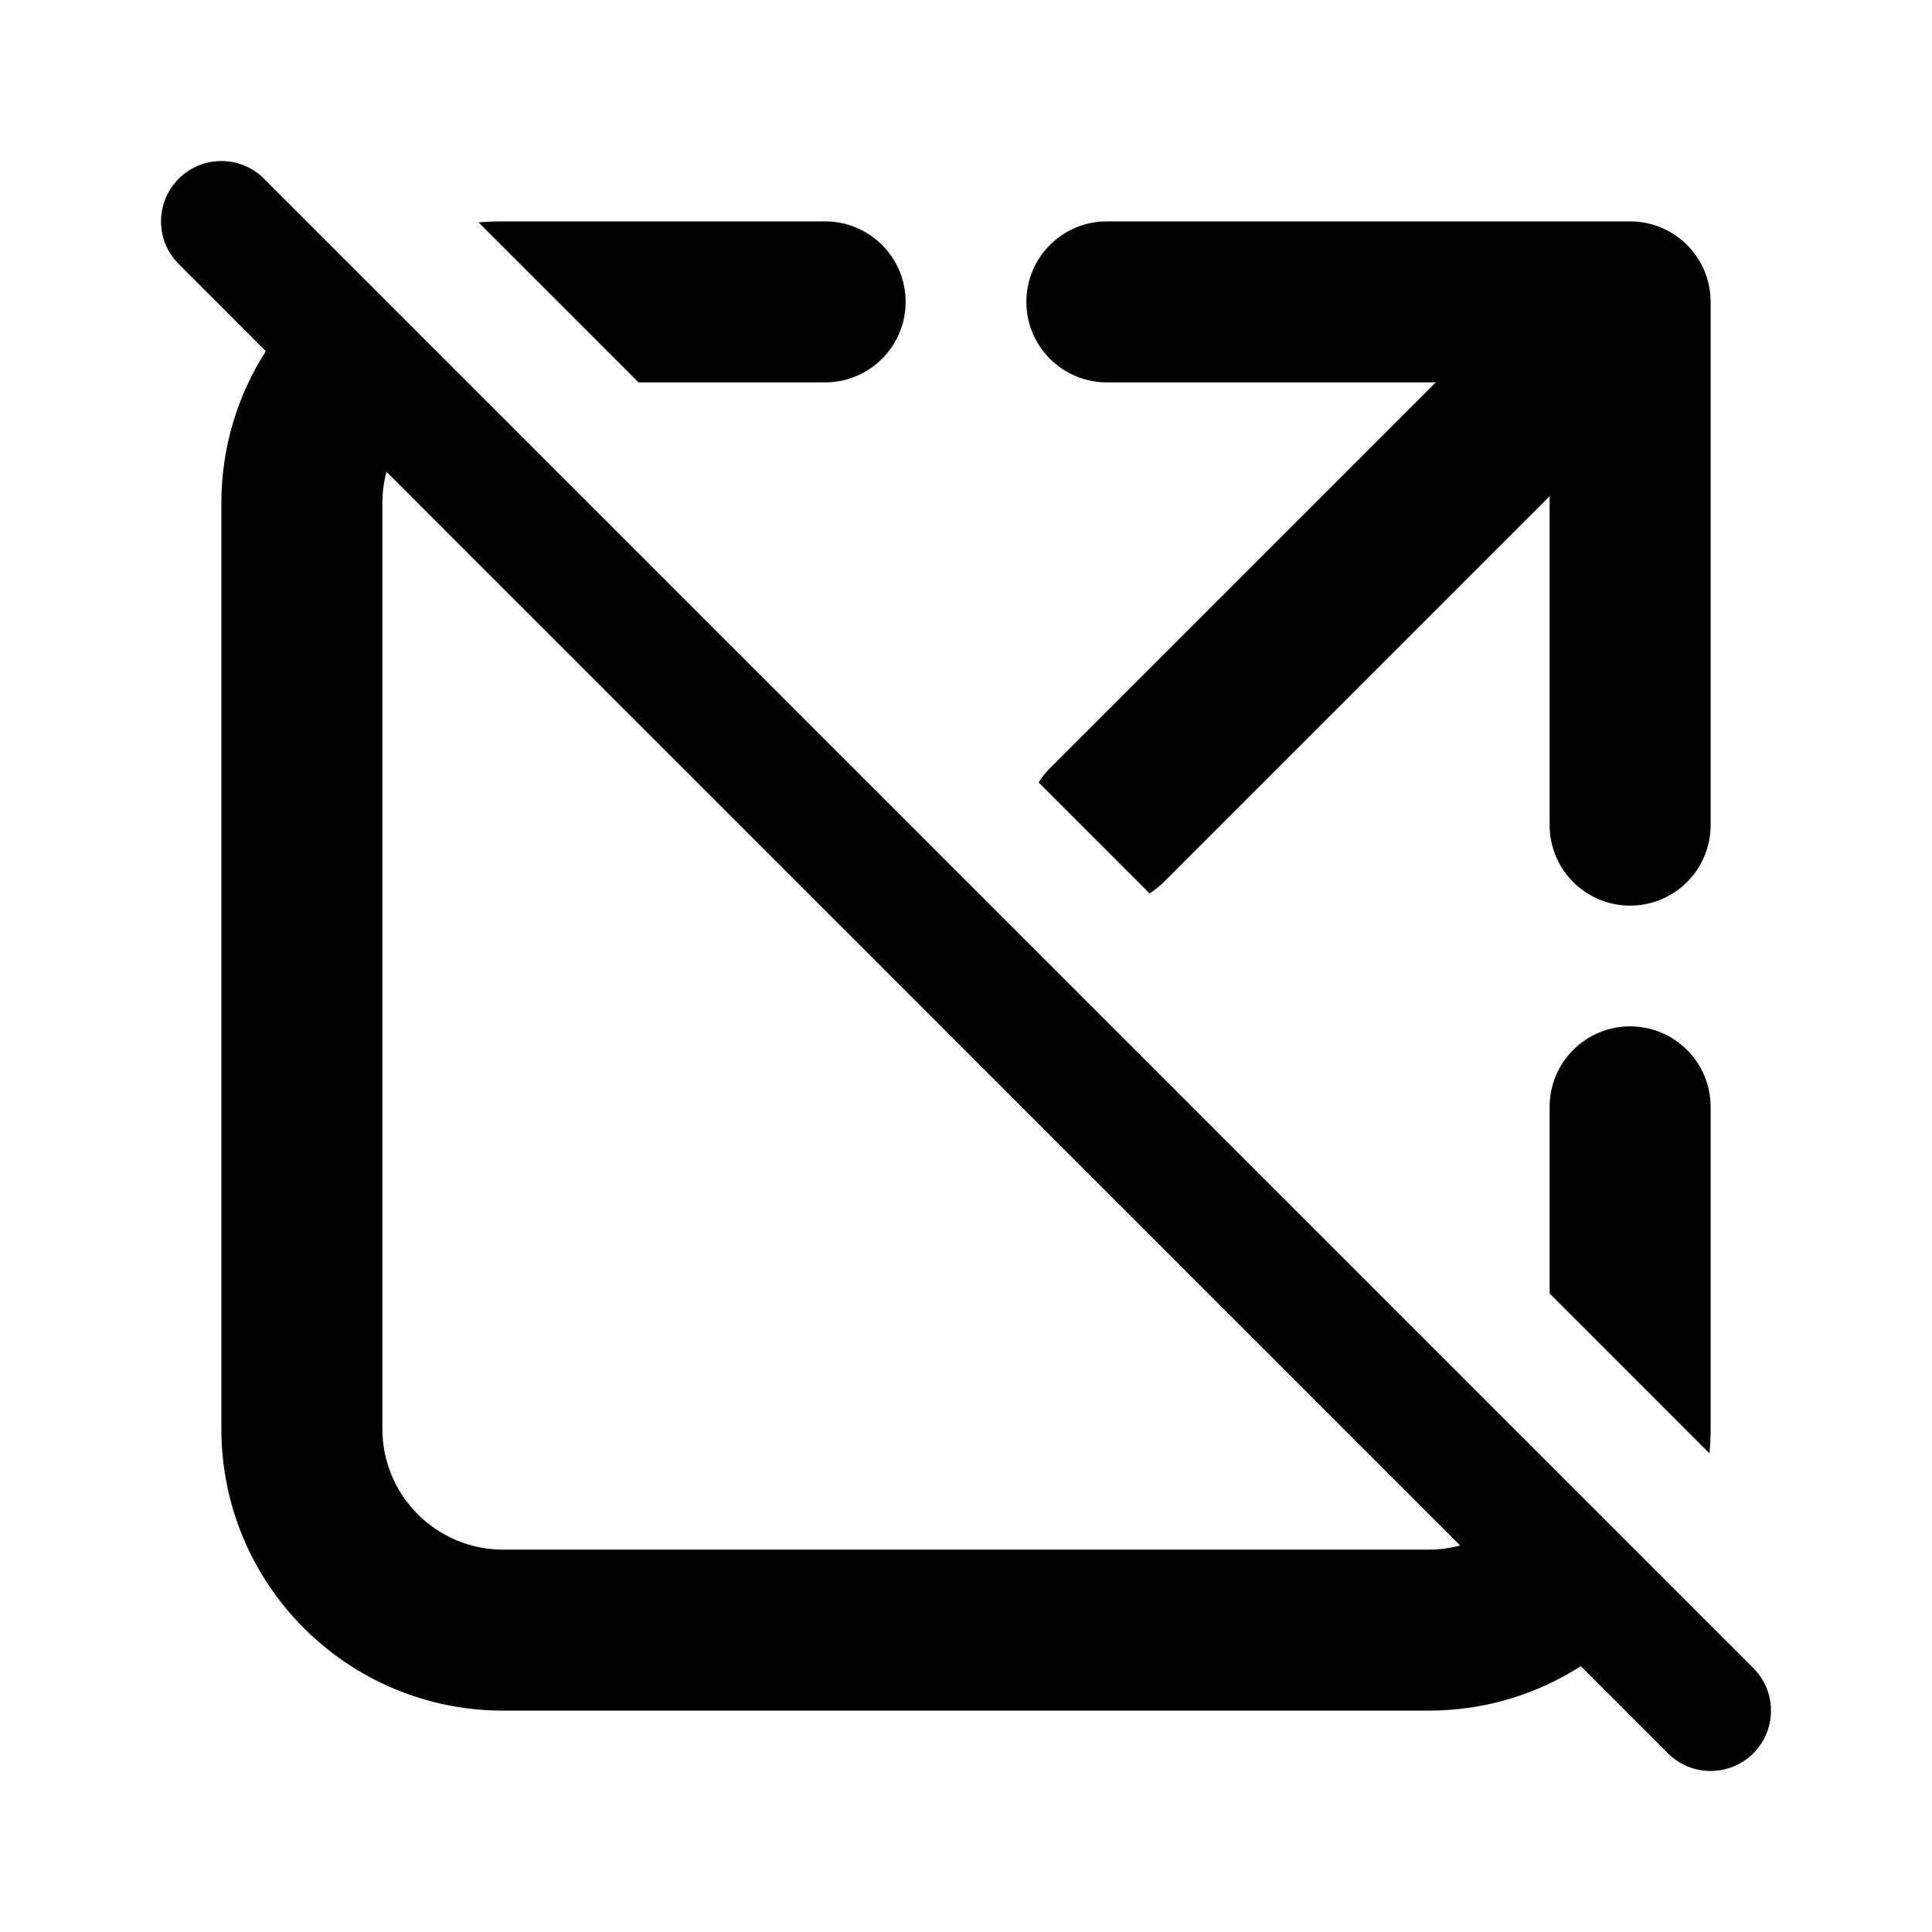 <svg xmlns="http://www.w3.org/2000/svg" viewBox="0 0 24 24" fill="none"><path d="M3.28 2.22L21.78 20.72C22.073 21.013 22.073 21.488 21.78 21.78C21.487 22.073 21.012 22.073 20.719 21.78L19.637 20.698C19.092 21.047 18.445 21.25 17.75 21.25H6.25C4.317 21.25 2.75 19.683 2.75 17.75V6.25C2.75 5.555 2.953 4.907 3.302 4.363L2.22 3.28C1.927 2.987 1.927 2.513 2.22 2.22C2.513 1.927 2.987 1.927 3.28 2.22ZM18.138 19.199L4.801 5.861C4.768 5.985 4.75 6.116 4.75 6.25V17.75C4.75 18.578 5.422 19.25 6.25 19.25H17.75C17.884 19.25 18.014 19.232 18.138 19.199ZM12.902 9.72L14.28 11.098C14.343 11.059 14.402 11.012 14.457 10.957L19.25 6.164V10.25C19.25 10.802 19.698 11.25 20.25 11.25C20.802 11.25 21.25 10.802 21.25 10.25V3.75C21.25 3.198 20.802 2.75 20.25 2.75H13.75C13.197 2.75 12.75 3.198 12.75 3.75C12.75 4.302 13.197 4.75 13.75 4.75H17.836L13.043 9.543C12.988 9.598 12.941 9.657 12.902 9.72ZM21.236 18.055L19.25 16.068V13.75C19.25 13.198 19.697 12.75 20.25 12.75C20.802 12.75 21.25 13.198 21.25 13.75V17.75C21.25 17.853 21.245 17.954 21.236 18.055ZM5.945 2.763L7.932 4.75H10.25C10.802 4.75 11.25 4.302 11.25 3.75C11.25 3.198 10.802 2.75 10.25 2.75H6.25C6.147 2.75 6.046 2.754 5.945 2.763Z" fill="currentColor"/></svg>